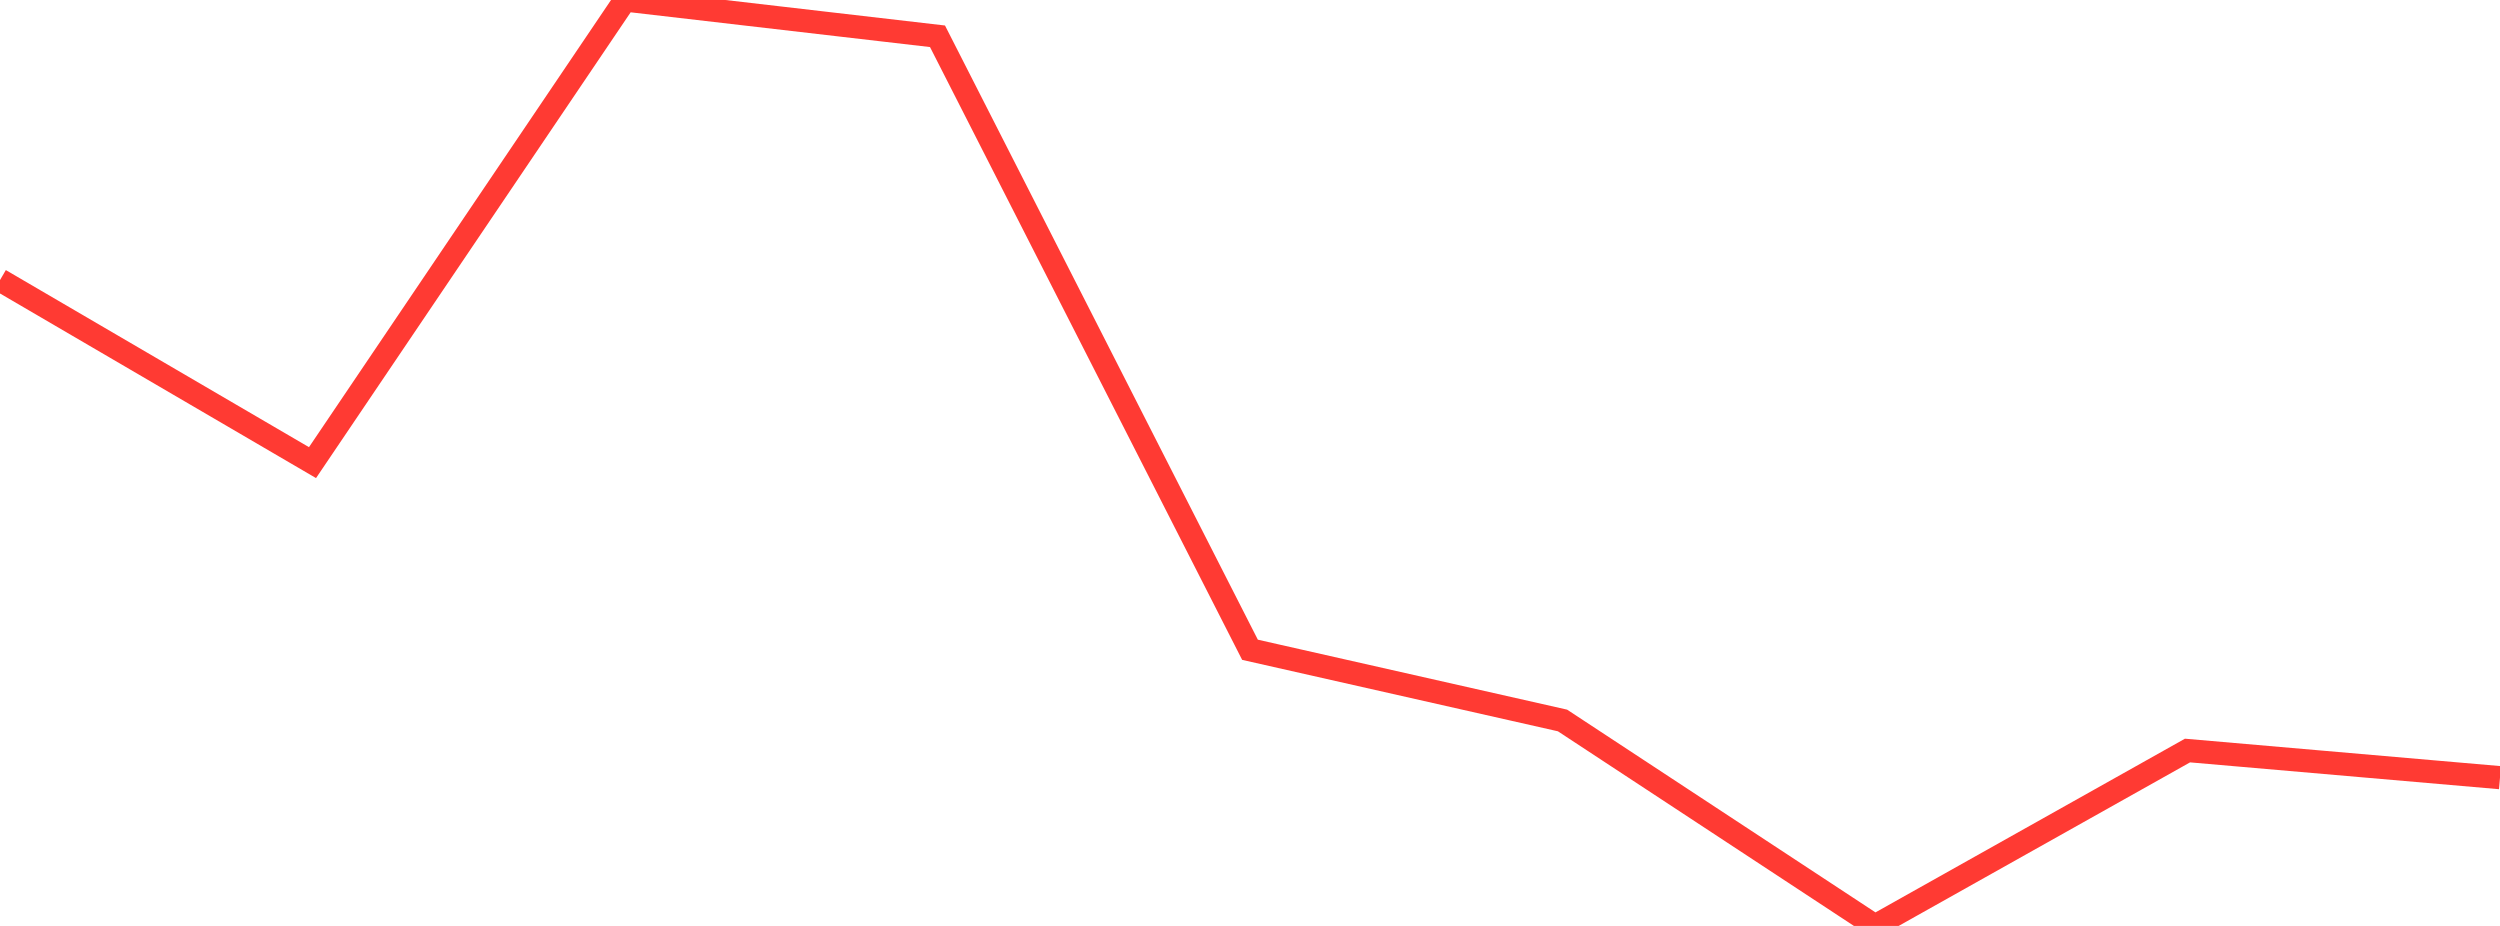 <?xml version="1.0" standalone="no"?>
<!DOCTYPE svg PUBLIC "-//W3C//DTD SVG 1.1//EN" "http://www.w3.org/Graphics/SVG/1.1/DTD/svg11.dtd">

<svg width="135" height="50" viewBox="0 0 135 50" preserveAspectRatio="none" 
  xmlns="http://www.w3.org/2000/svg"
  xmlns:xlink="http://www.w3.org/1999/xlink">


<polyline points="0.0, 15.124 16.875, 24.982 33.75, 0.0 50.625, 1.959 67.5, 35.088 84.375, 38.905 101.25, 50.0 118.125, 40.529 135.0, 41.994" fill="none" stroke="#ff3a33" stroke-width="1.25"/>

</svg>